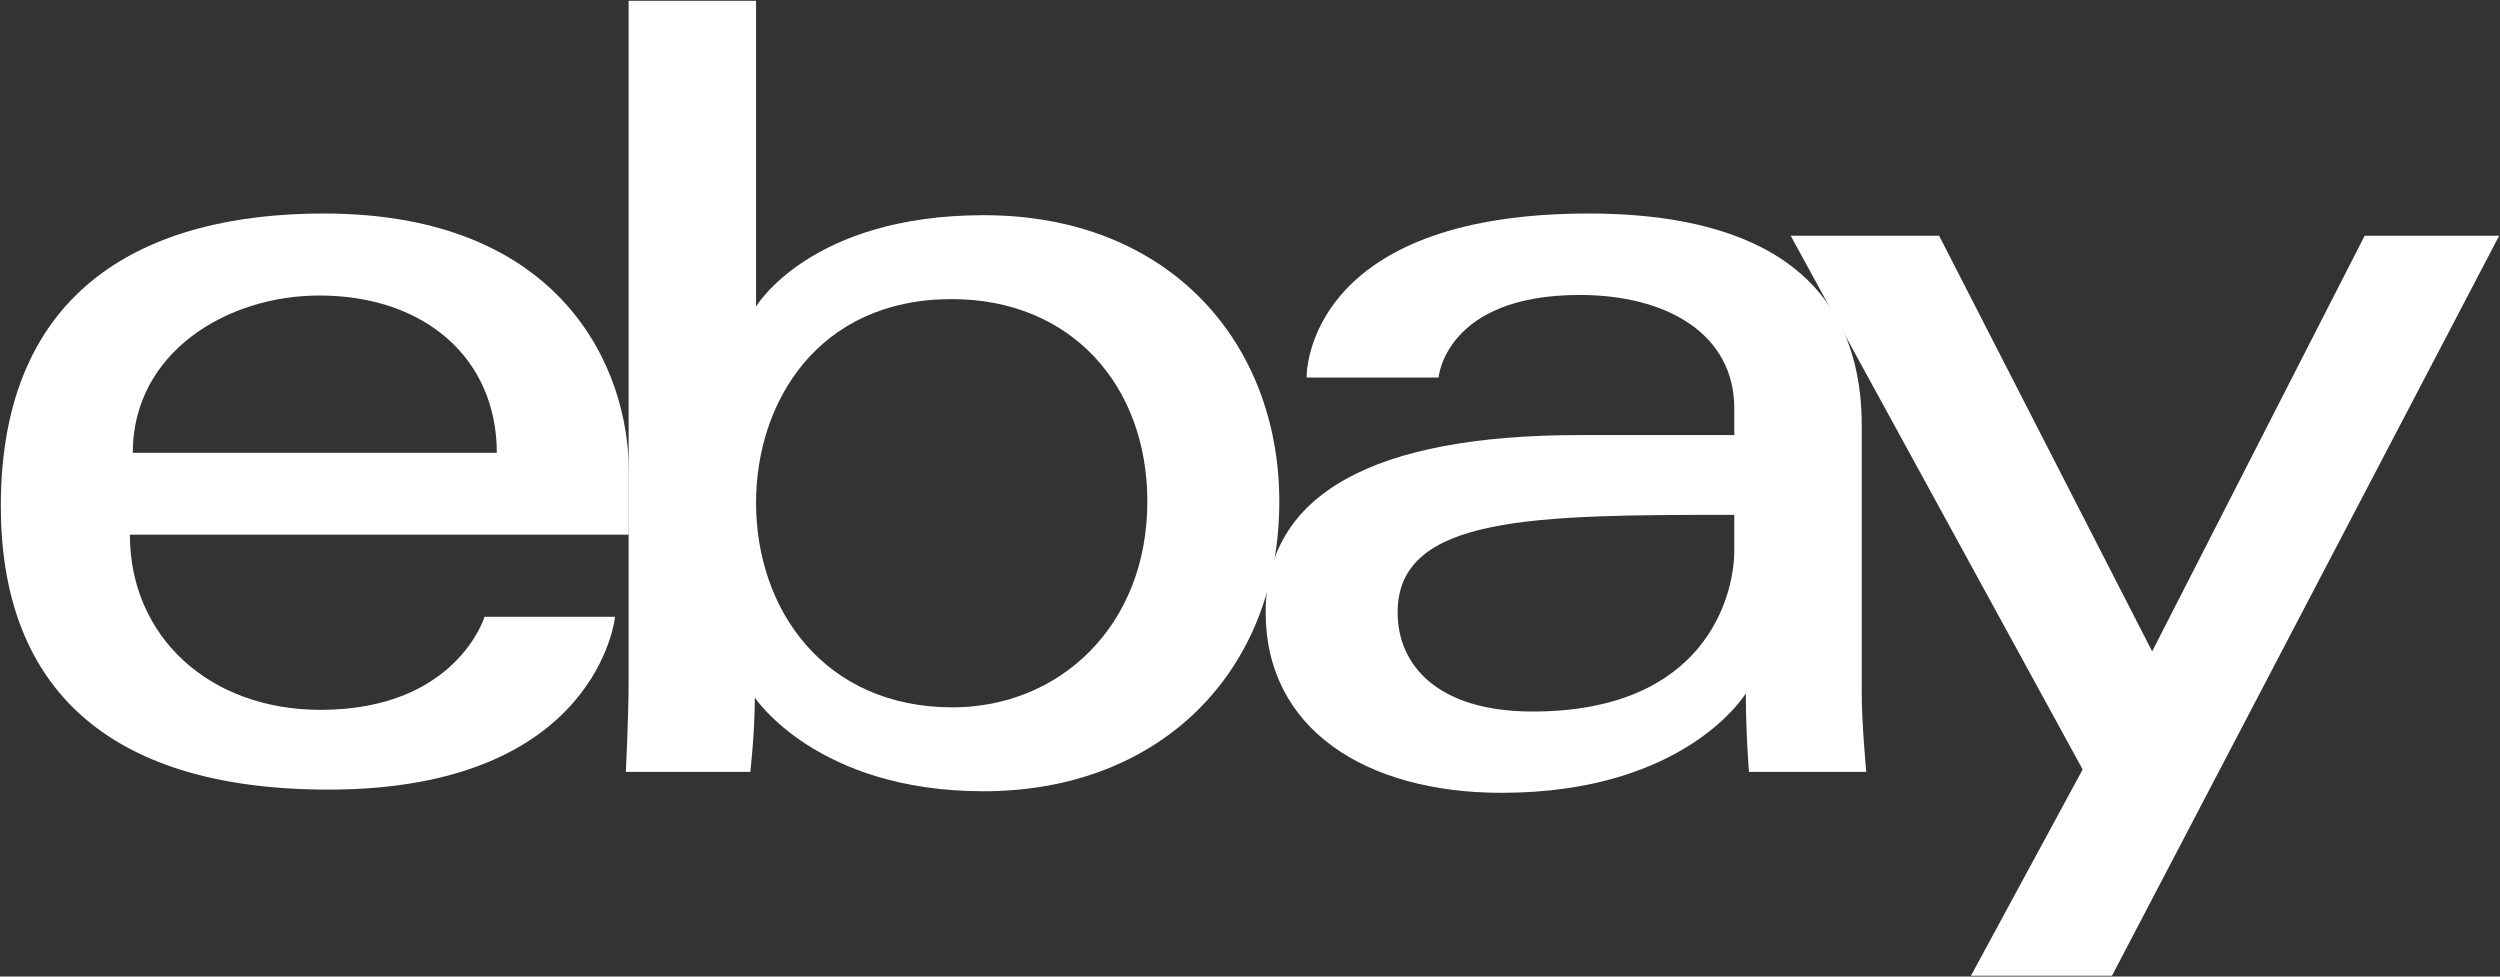 <?xml version="1.0" encoding="UTF-8"?>
<svg xmlns="http://www.w3.org/2000/svg" width="64" height="25" viewBox="0 0 64 25" fill="none">
  <rect x="0" y="0" width="64" height="25" fill="#333333" stroke="none"/>
  <g clip-path="url(#clip0_1_2712)">
    <path d="M8.292 5.466C3.78 5.466 0.021 7.33 0.021 12.954C0.021 17.409 2.549 20.214 8.408 20.214C15.304 20.214 15.746 15.79 15.746 15.79H12.405C12.405 15.79 11.688 18.172 8.204 18.172C5.366 18.172 3.325 16.305 3.325 13.688H16.096V12.046C16.096 9.457 14.408 5.466 8.292 5.466ZM8.175 7.565C10.876 7.565 12.718 9.177 12.718 11.592H3.399C3.399 9.028 5.803 7.565 8.175 7.565Z" fill="white"></path>
    <path d="M16.093 0.021V17.39C16.093 18.376 16.021 19.76 16.021 19.76H19.208C19.208 19.76 19.323 18.766 19.323 17.857C19.323 17.857 20.897 20.256 25.179 20.256C29.688 20.256 32.75 17.208 32.75 12.84C32.75 8.777 29.937 5.509 25.186 5.509C20.737 5.509 19.355 7.848 19.355 7.848V0.021H16.093ZM24.364 7.657C27.425 7.657 29.372 9.87 29.372 12.84C29.372 16.025 27.124 18.108 24.385 18.108C21.118 18.108 19.355 15.623 19.355 12.868C19.355 10.302 20.937 7.657 24.364 7.657Z" fill="white"></path>
    <path d="M40.671 5.466C33.884 5.466 33.449 9.085 33.449 9.664H36.827C36.827 9.664 37.004 7.551 40.438 7.551C42.669 7.551 44.398 8.545 44.398 10.458V11.138H40.438C35.18 11.138 32.401 12.636 32.401 15.676C32.401 18.668 34.969 20.296 38.44 20.296C43.169 20.296 44.693 17.75 44.693 17.75C44.693 18.762 44.773 19.76 44.773 19.76H47.776C47.776 19.76 47.66 18.524 47.66 17.732V10.894C47.66 6.41 43.946 5.466 40.671 5.466ZM44.398 13.18V14.088C44.398 15.272 43.648 18.215 39.233 18.215C36.815 18.215 35.779 17.039 35.779 15.676C35.779 13.196 39.27 13.18 44.398 13.18Z" fill="white"></path>
    <path d="M45.841 6.034H49.641L55.095 16.675L60.536 6.034H63.979L54.067 24.979H50.456L53.316 19.698L45.841 6.034Z" fill="white"></path>
  </g>
  <defs>
    <clipPath id="clip0_1_2712">
      <rect width="64" height="25" fill="white"></rect>
    </clipPath>
  </defs>
</svg>
